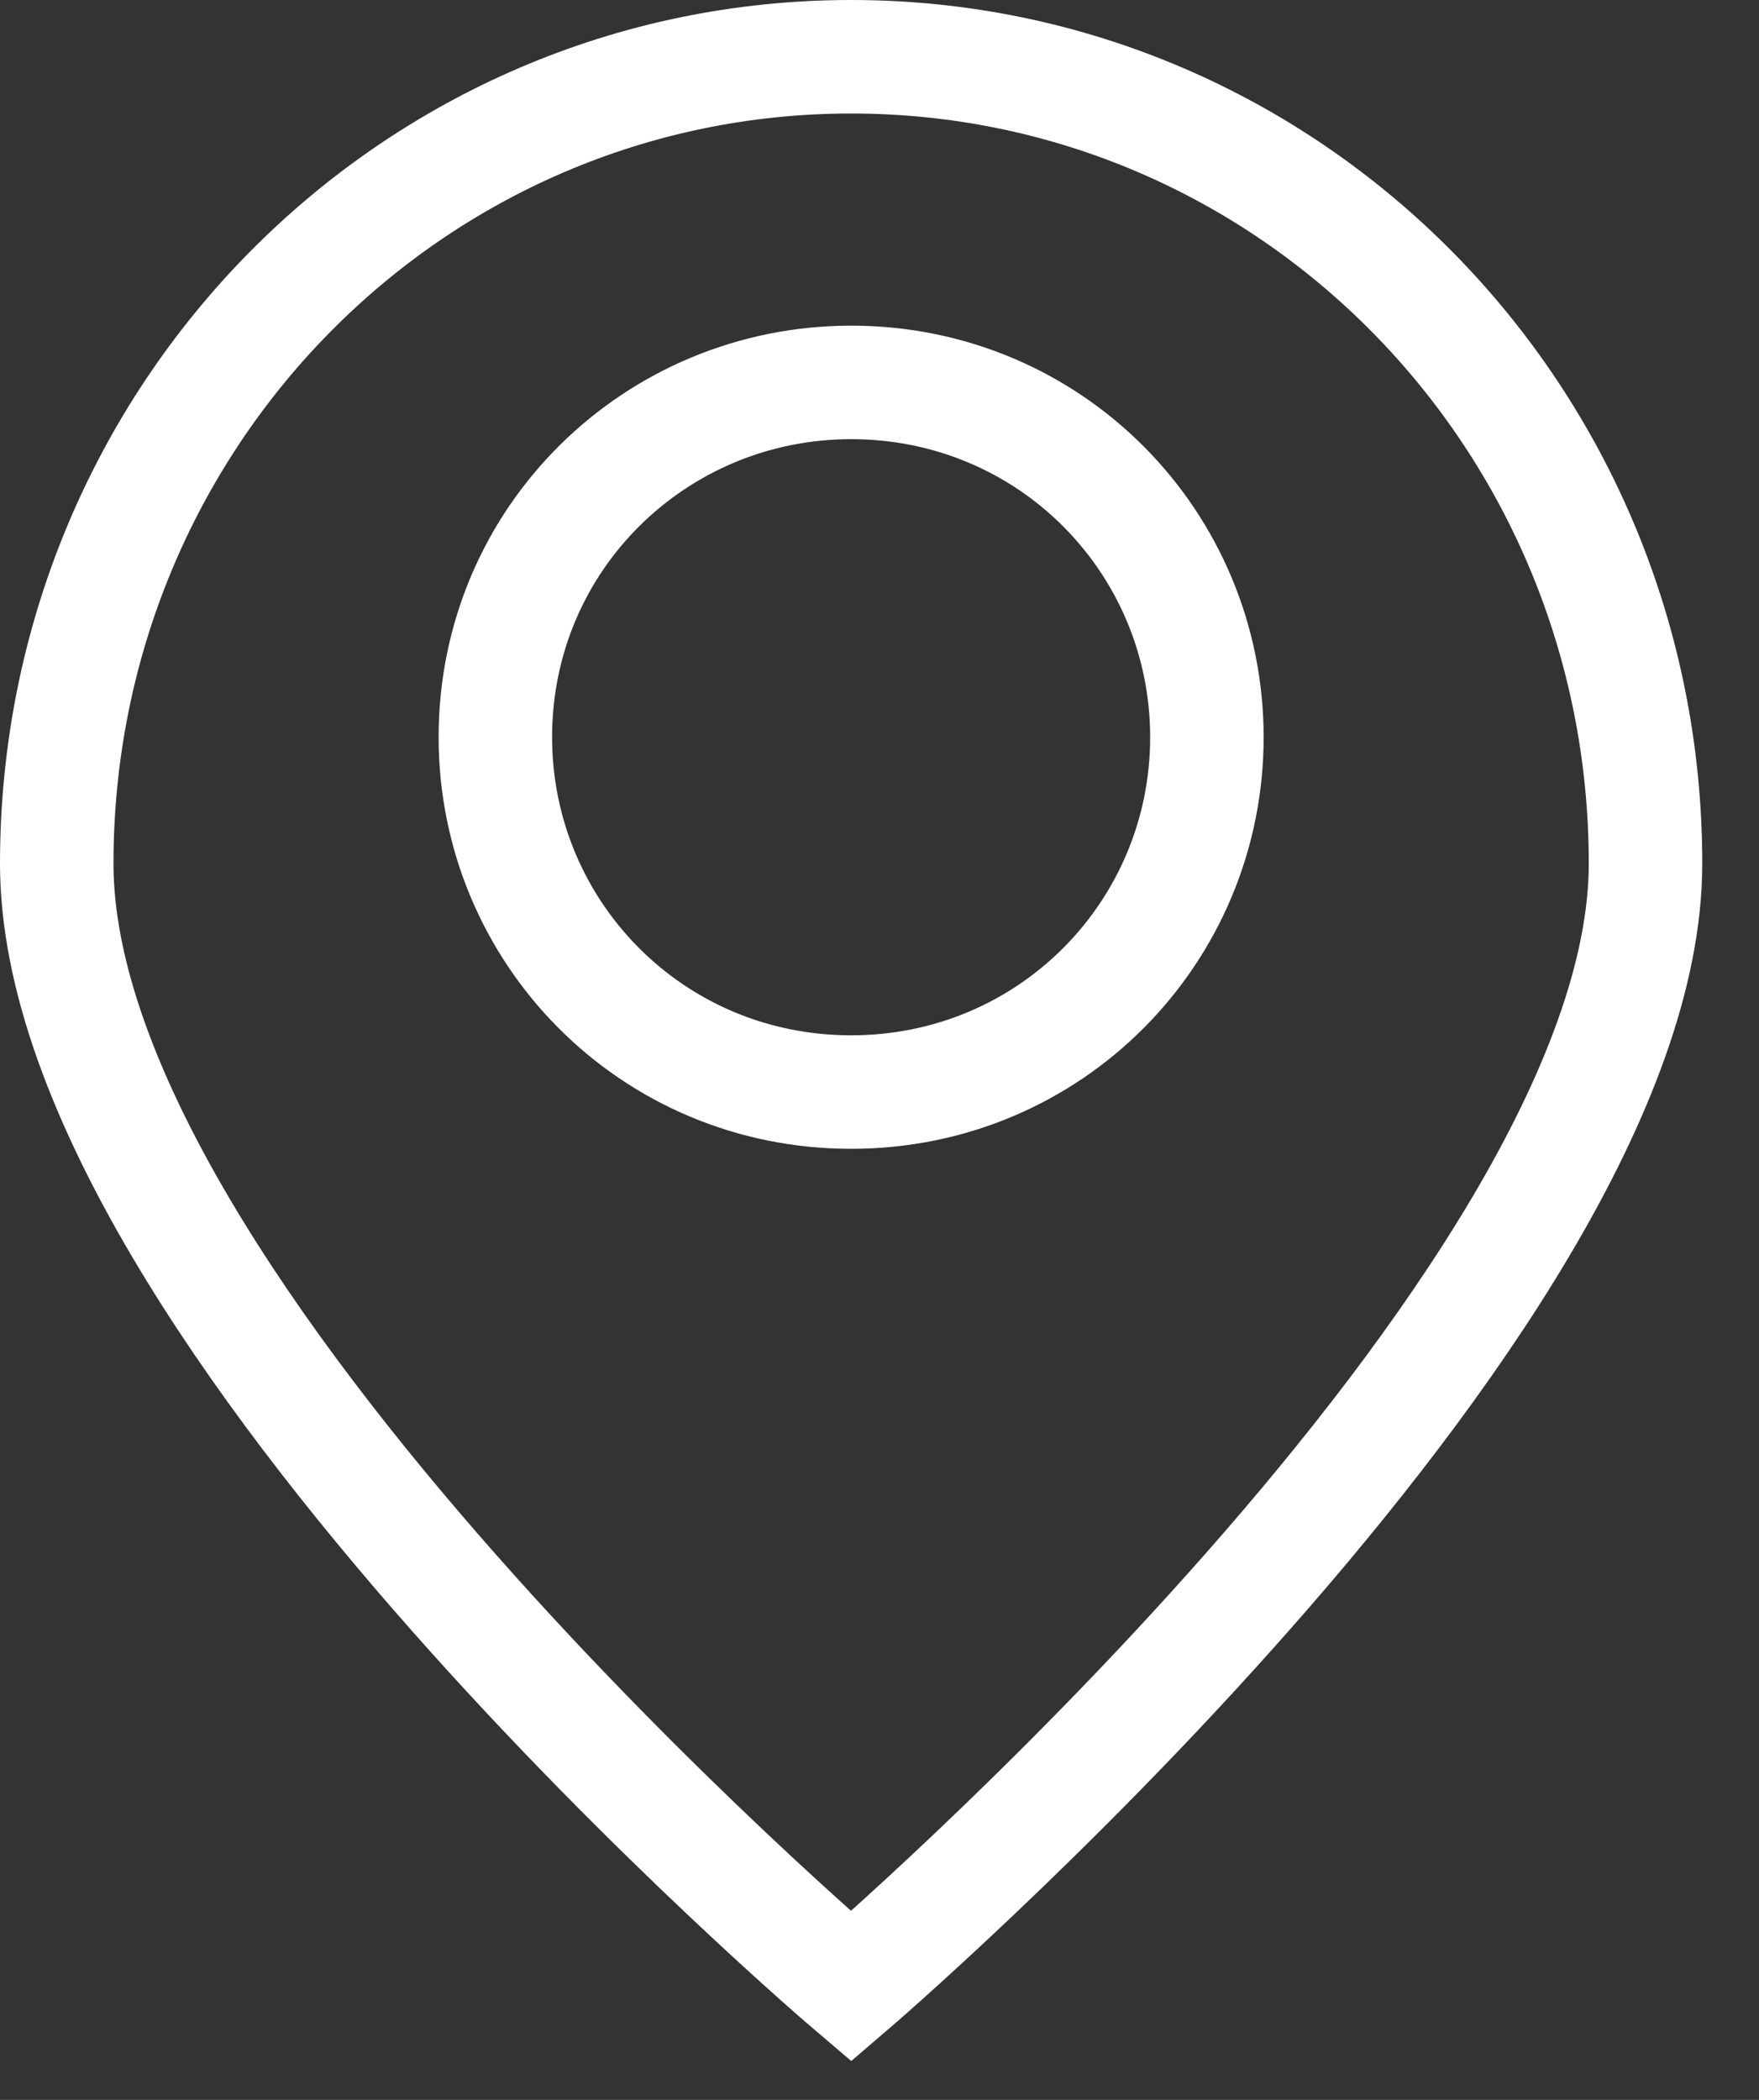 <svg 
 xmlns="http://www.w3.org/2000/svg"
 xmlns:xlink="http://www.w3.org/1999/xlink"
 width="31px" height="37px">
<rect width="100%" height="100%" fill="#333333" stroke="none"/>
<path fill-rule="evenodd"  stroke="rgb(255, 255, 255)" stroke-width="2px" stroke-linecap="butt" stroke-linejoin="miter" fill="none"
 d="M15.000,1.000 C7.270,1.000 1.000,7.337 1.000,15.217 C1.000,23.096 15.000,35.000 15.000,35.000 C15.000,35.000 29.000,23.010 29.000,15.217 C29.000,7.337 22.730,1.000 15.000,1.000 L15.000,1.000 ZM15.000,19.242 C11.478,19.242 8.730,16.416 8.730,12.990 C8.730,9.478 11.564,6.738 15.000,6.738 C18.521,6.738 21.270,9.564 21.270,12.990 C21.270,16.416 18.521,19.242 15.000,19.242 L15.000,19.242 Z"/>
</svg>